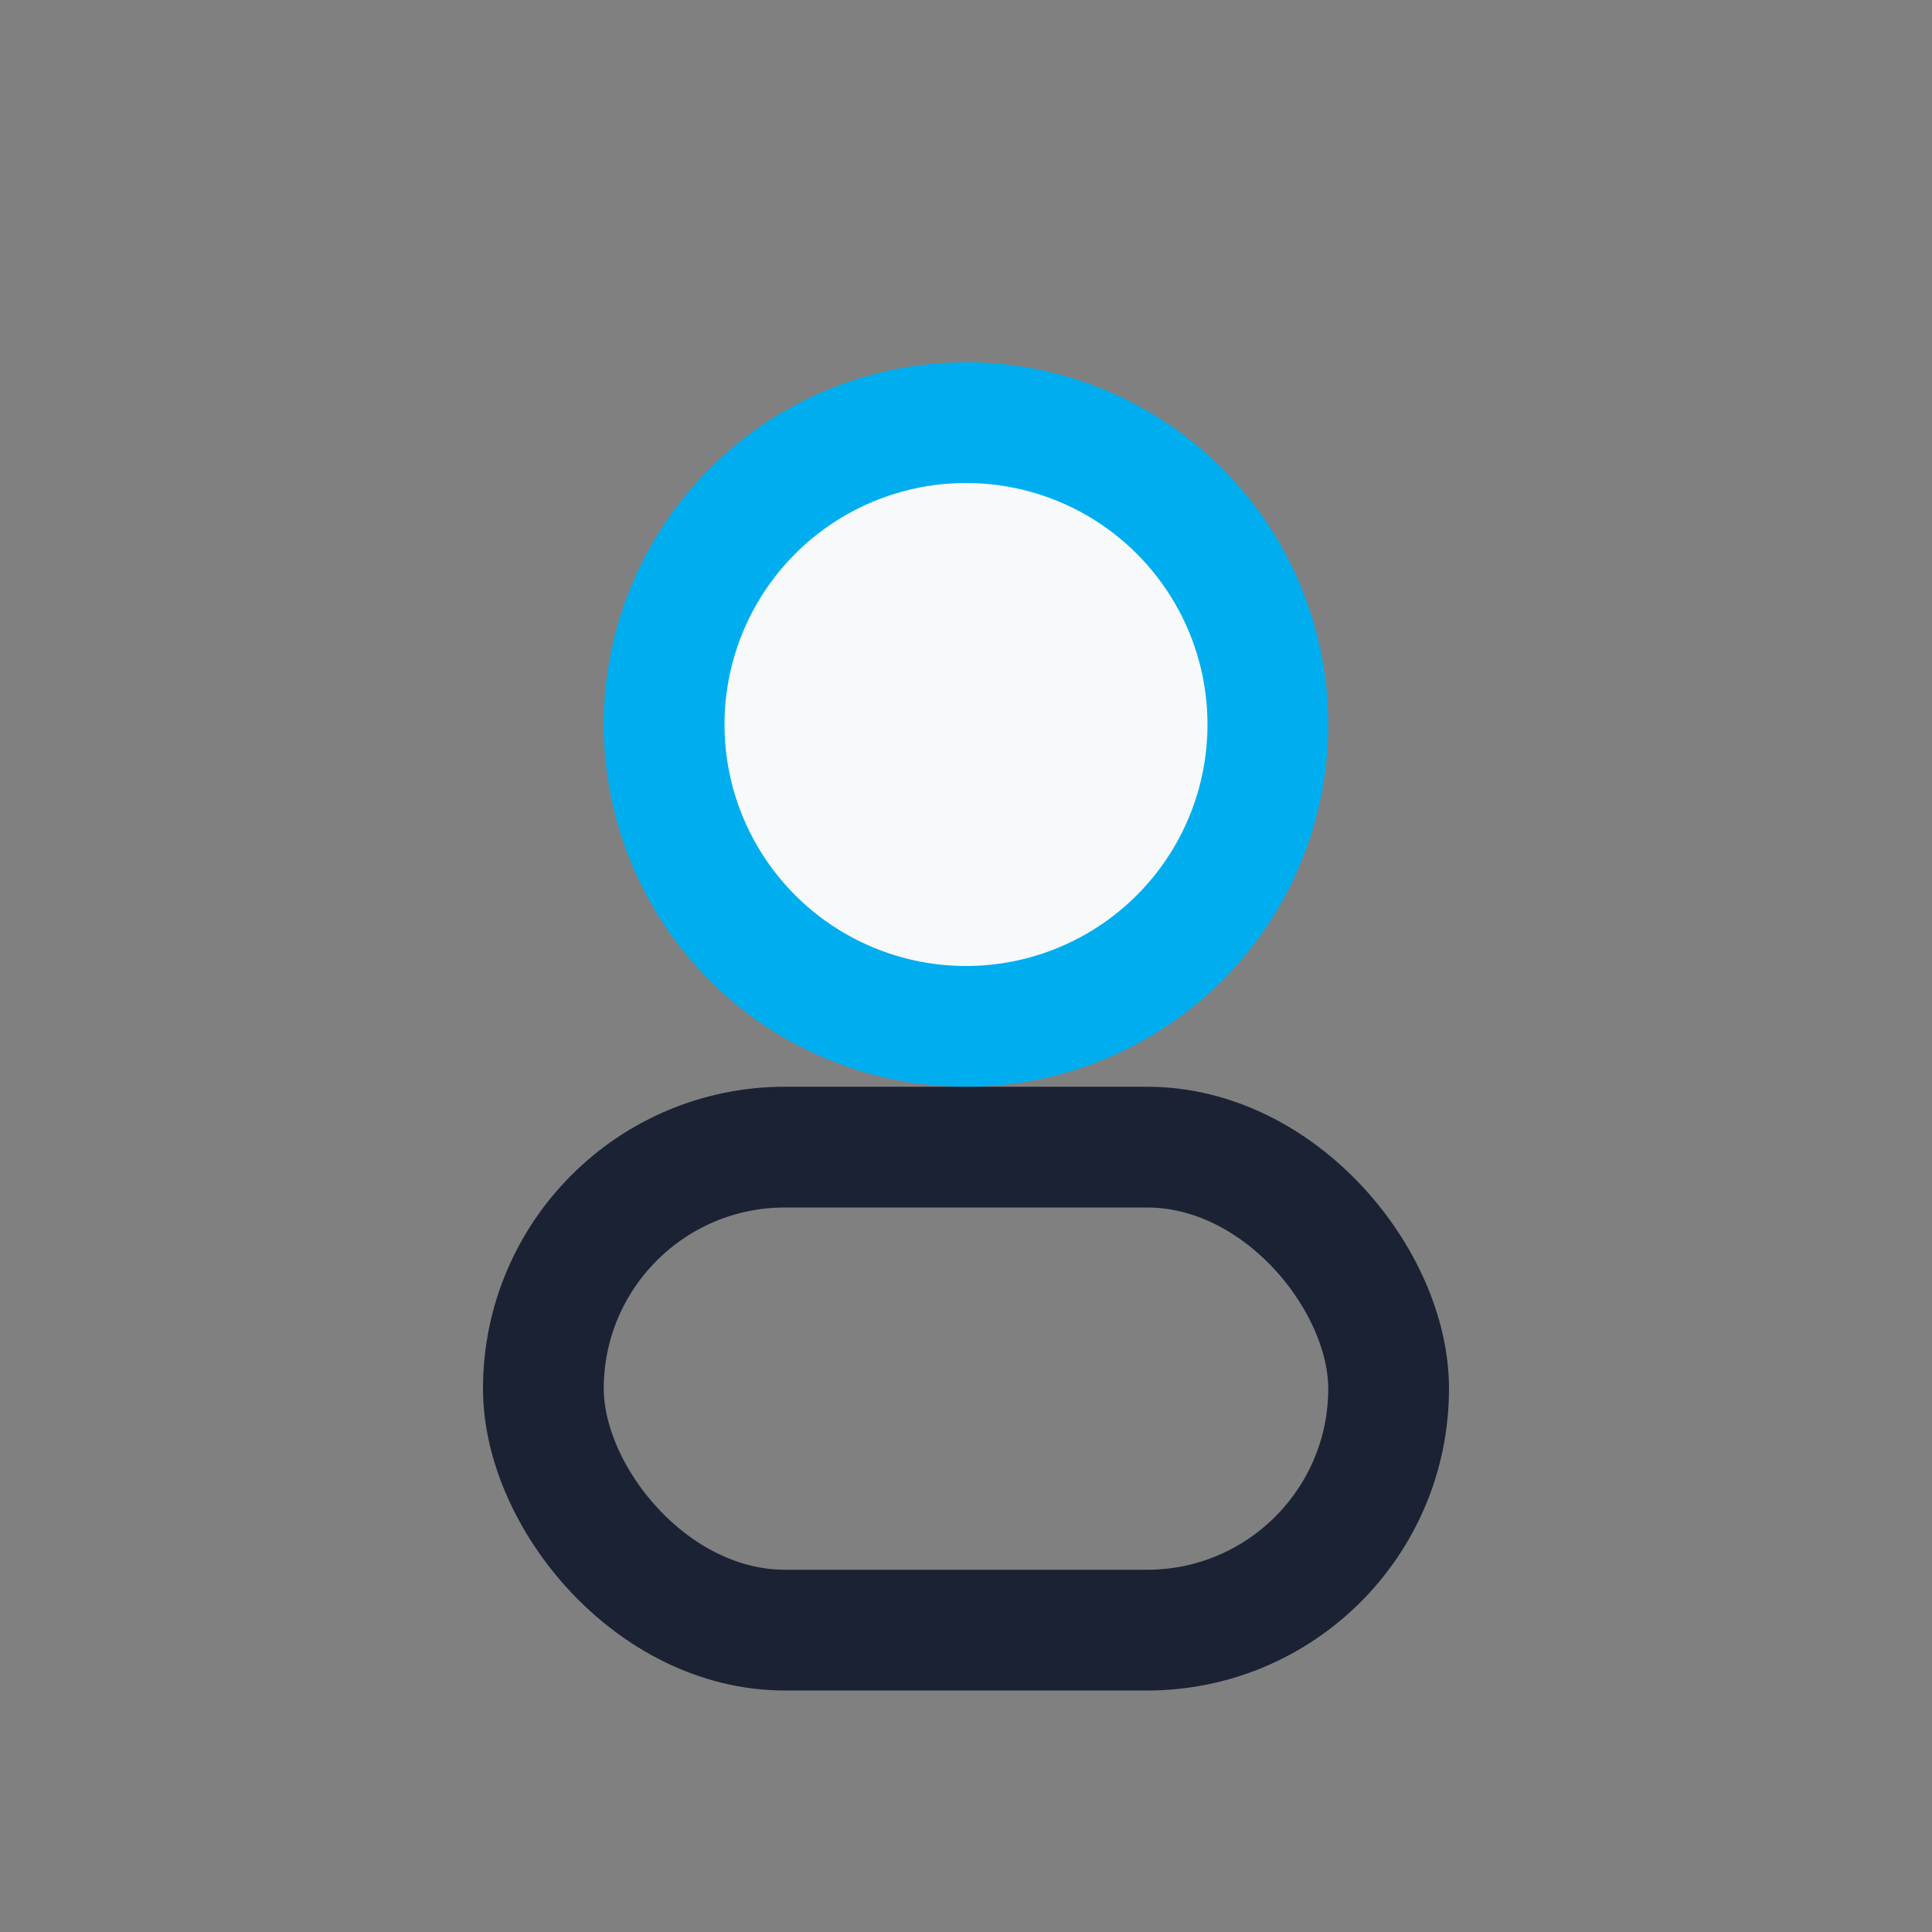 <?xml version="1.0" encoding="UTF-8"?>
<svg xmlns="http://www.w3.org/2000/svg" width="32" height="32" viewBox="0 0 32 32"><rect x="0" y="0" width="32" height="32" fill="#808080" stroke="none"/><circle cx="16" cy="12" r="5" fill="#F7F9FA" stroke="#00AEEF" stroke-width="2"/><rect x="9" y="19" width="14" height="8" rx="4" fill="none" stroke="#1A2233" stroke-width="2"/></svg>